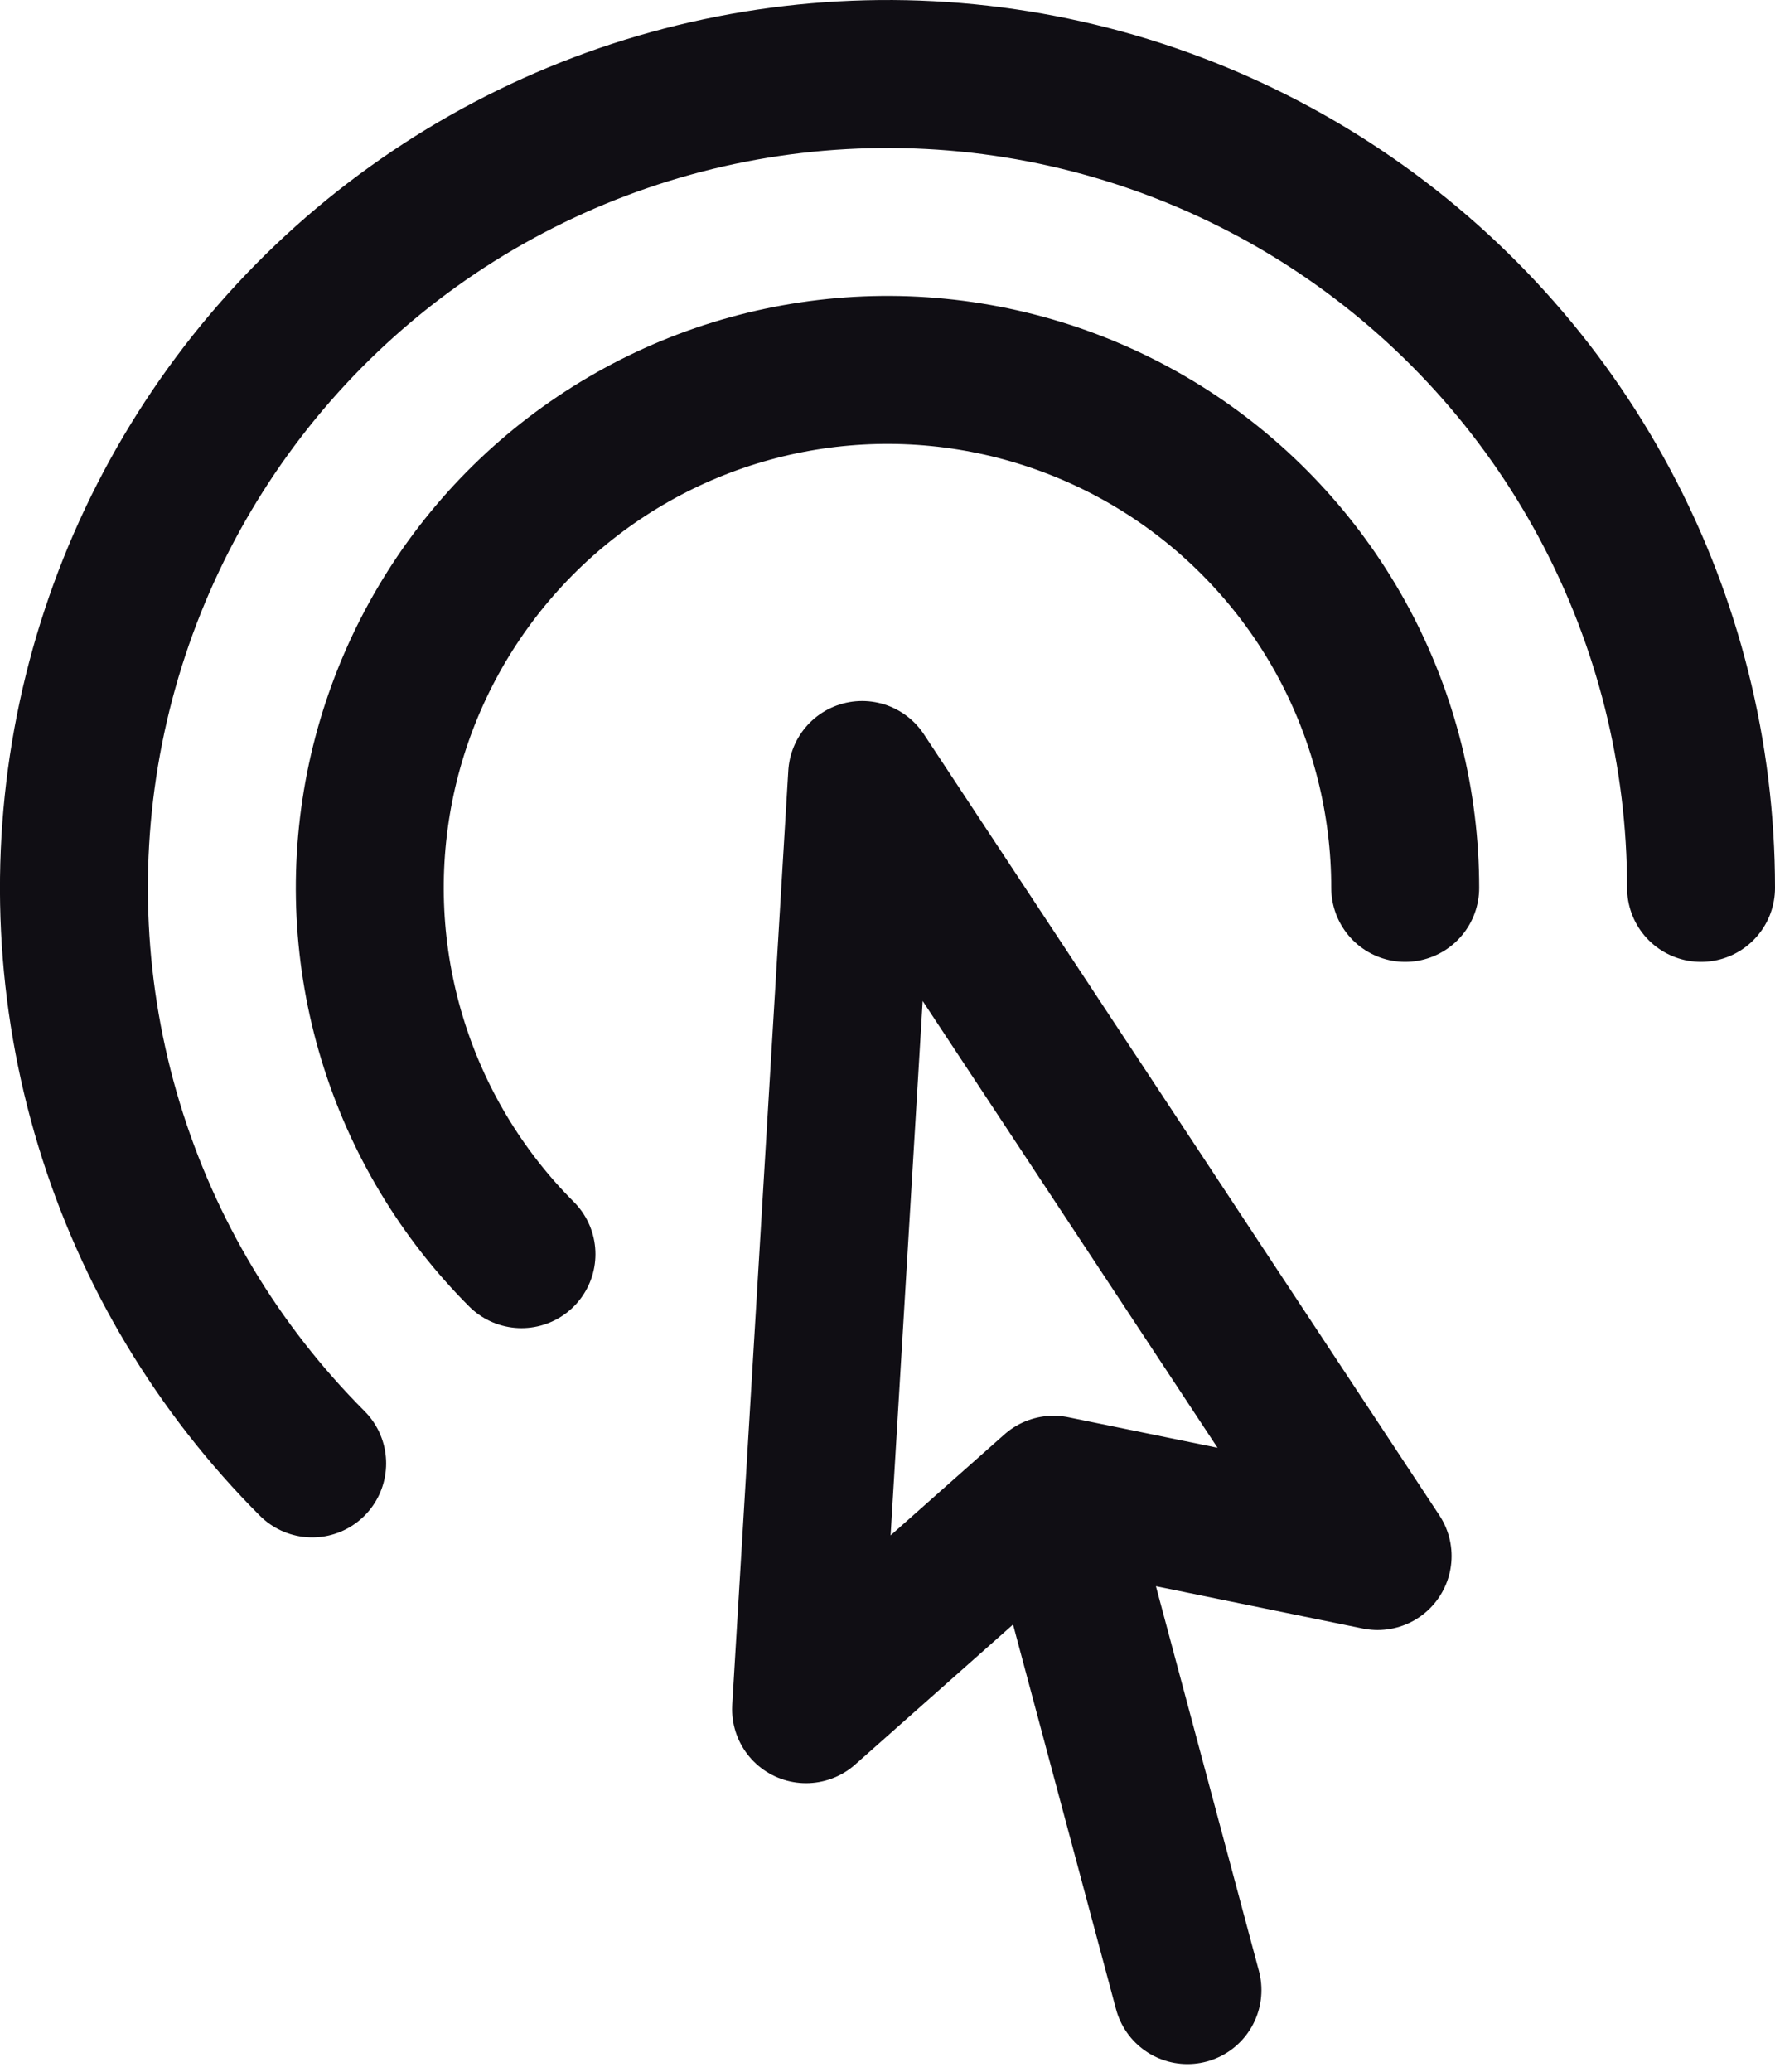 <svg width="24" height="28" viewBox="0 0 24 28" fill="none" xmlns="http://www.w3.org/2000/svg">
<path d="M16.056 26.896L14.245 20.134M14.245 20.134L10.899 23.1L11.657 10.474L18.627 21.03L14.245 20.134ZM4.221 19.778C2.942 18.498 1.998 16.924 1.473 15.193C0.948 13.461 0.858 11.628 1.211 9.853C1.564 8.079 2.35 6.42 3.497 5.021C4.645 3.623 6.12 2.529 7.791 1.837C9.462 1.145 11.278 0.876 13.079 1.053C14.879 1.23 16.608 1.849 18.112 2.854C19.616 3.859 20.849 5.22 21.701 6.815C22.554 8.41 23 10.191 23 12M7.051 16.95C6.237 16.136 5.636 15.133 5.302 14.032C4.967 12.93 4.91 11.763 5.134 10.634C5.359 9.505 5.859 8.449 6.589 7.559C7.319 6.669 8.258 5.973 9.321 5.532C10.385 5.092 11.541 4.92 12.686 5.033C13.832 5.146 14.932 5.54 15.889 6.179C16.846 6.819 17.631 7.685 18.174 8.7C18.716 9.716 19 10.849 19 12" stroke="#100E14" stroke-width="2" stroke-linecap="round" stroke-linejoin="round"/>
</svg>

